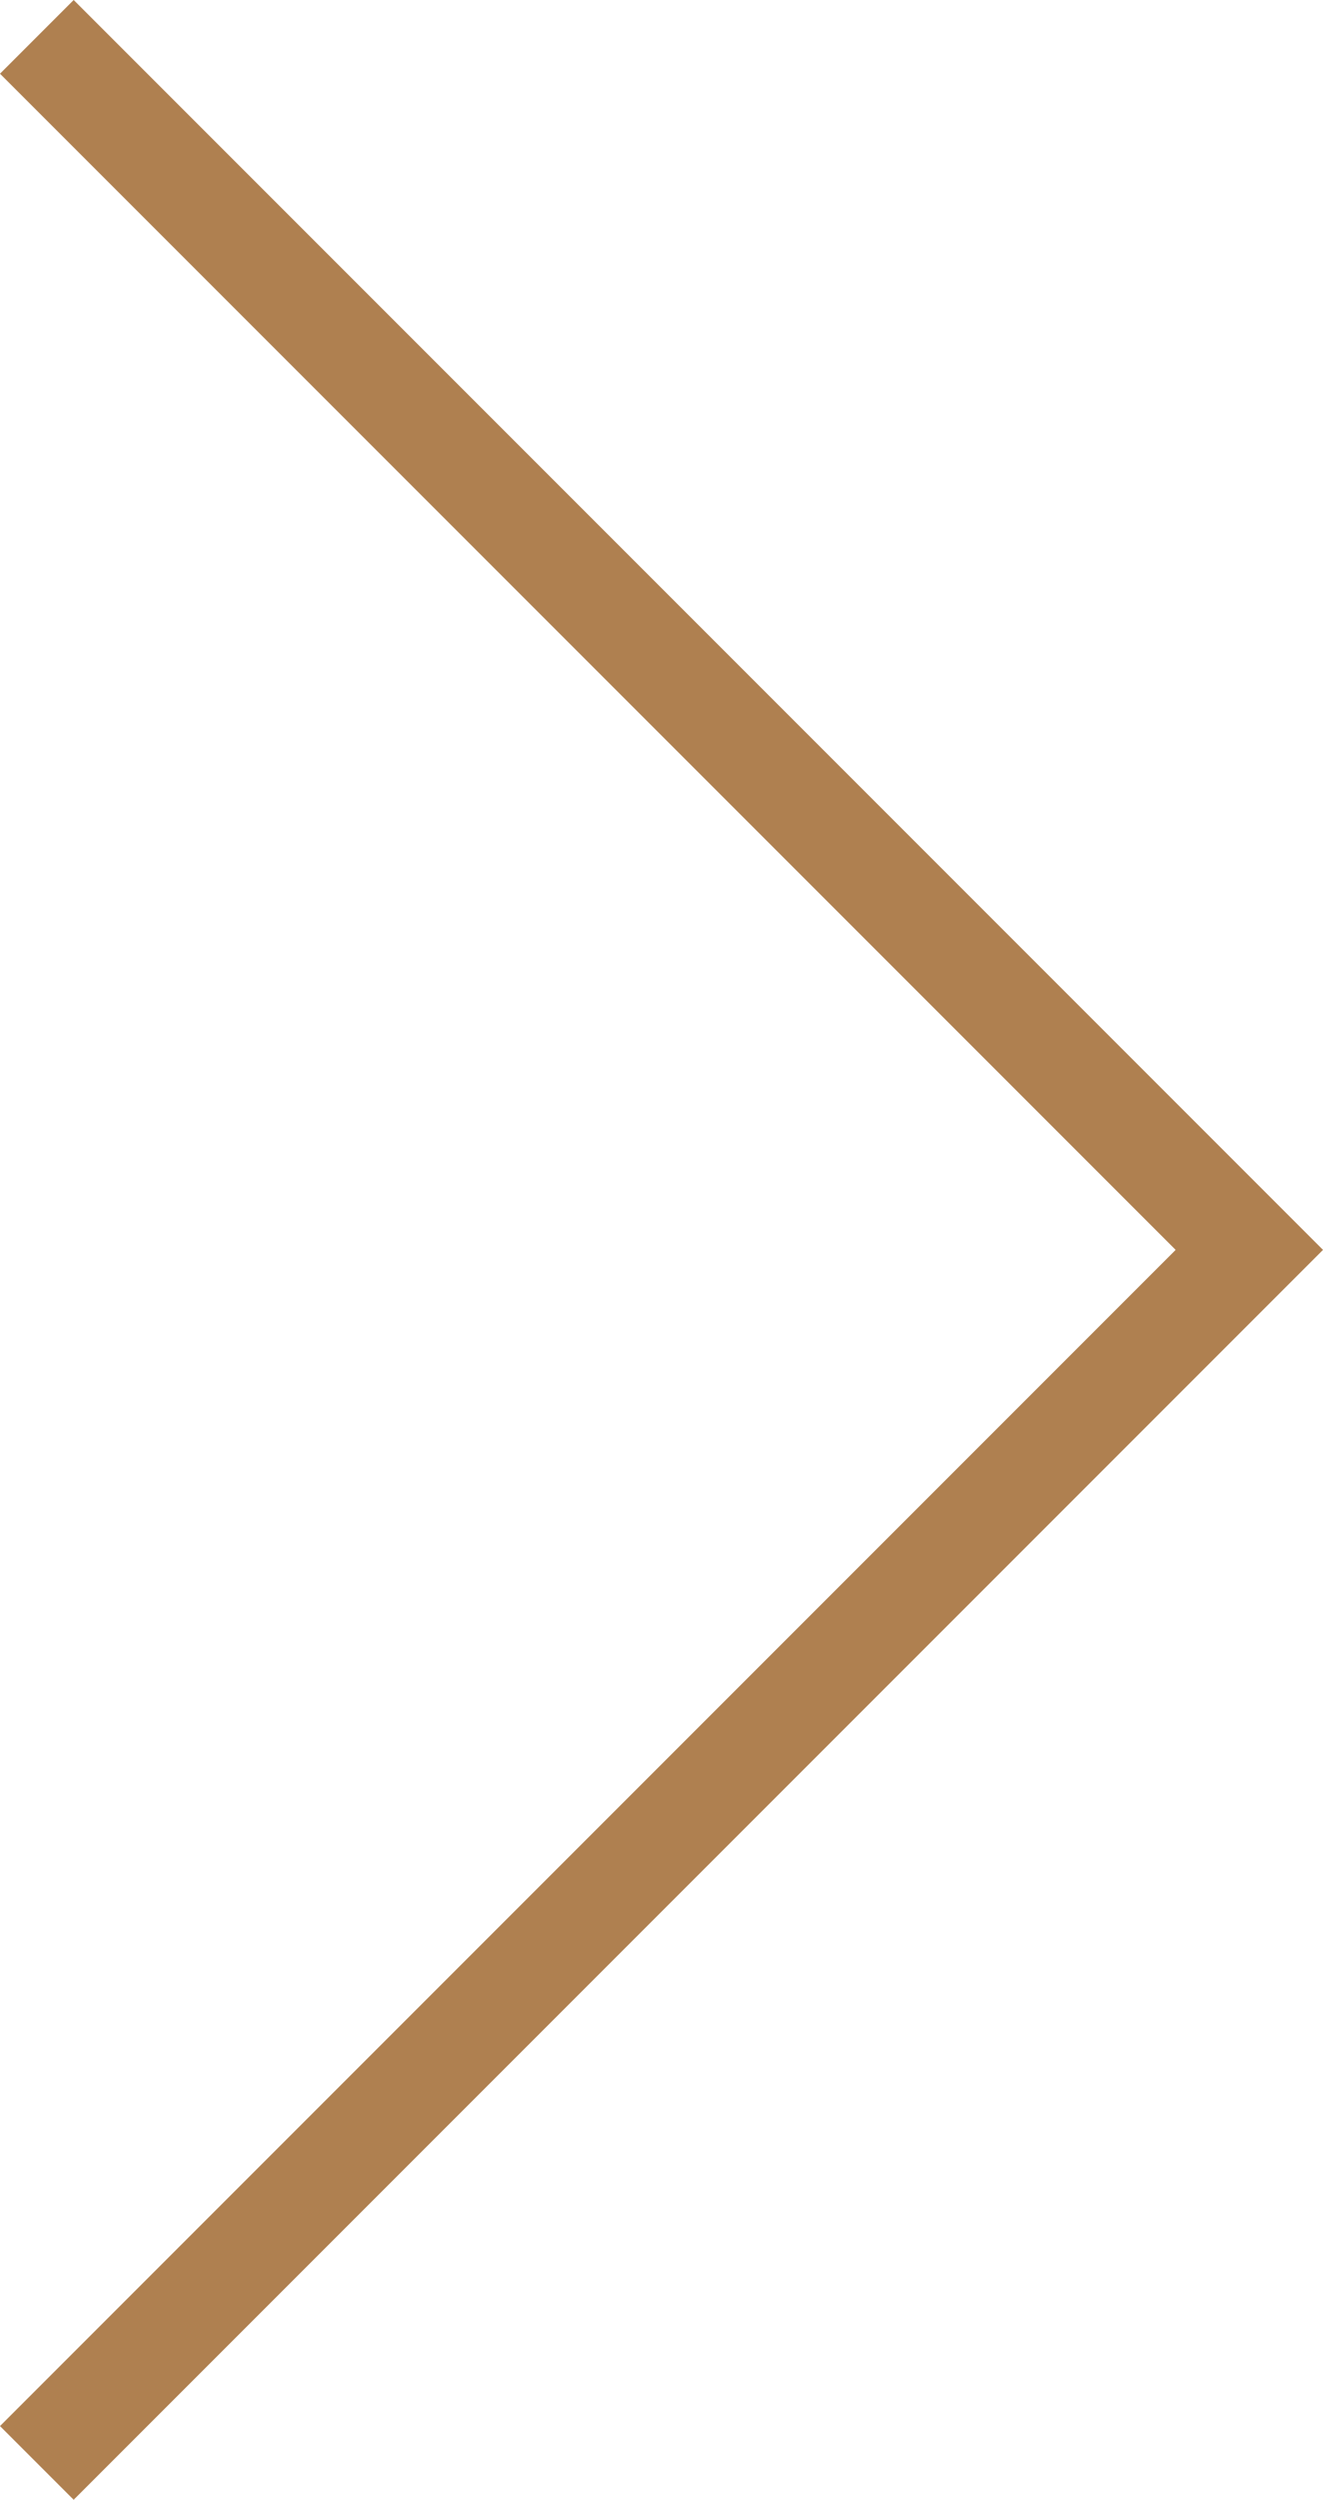   <svg xmlns="http://www.w3.org/2000/svg" viewBox="0 0 153.448 289.807" width="100%" style="vertical-align: middle; max-width: 100%; width: 100%;">
   <g>
    <g>
     <polygon points="8.545 289.807 0 281.262 136.358 144.903 0 8.545 8.545 0 153.448 144.903 8.545 289.807" fill="rgb(175,128,80)">
     </polygon>
    </g>
   </g>
  </svg>
